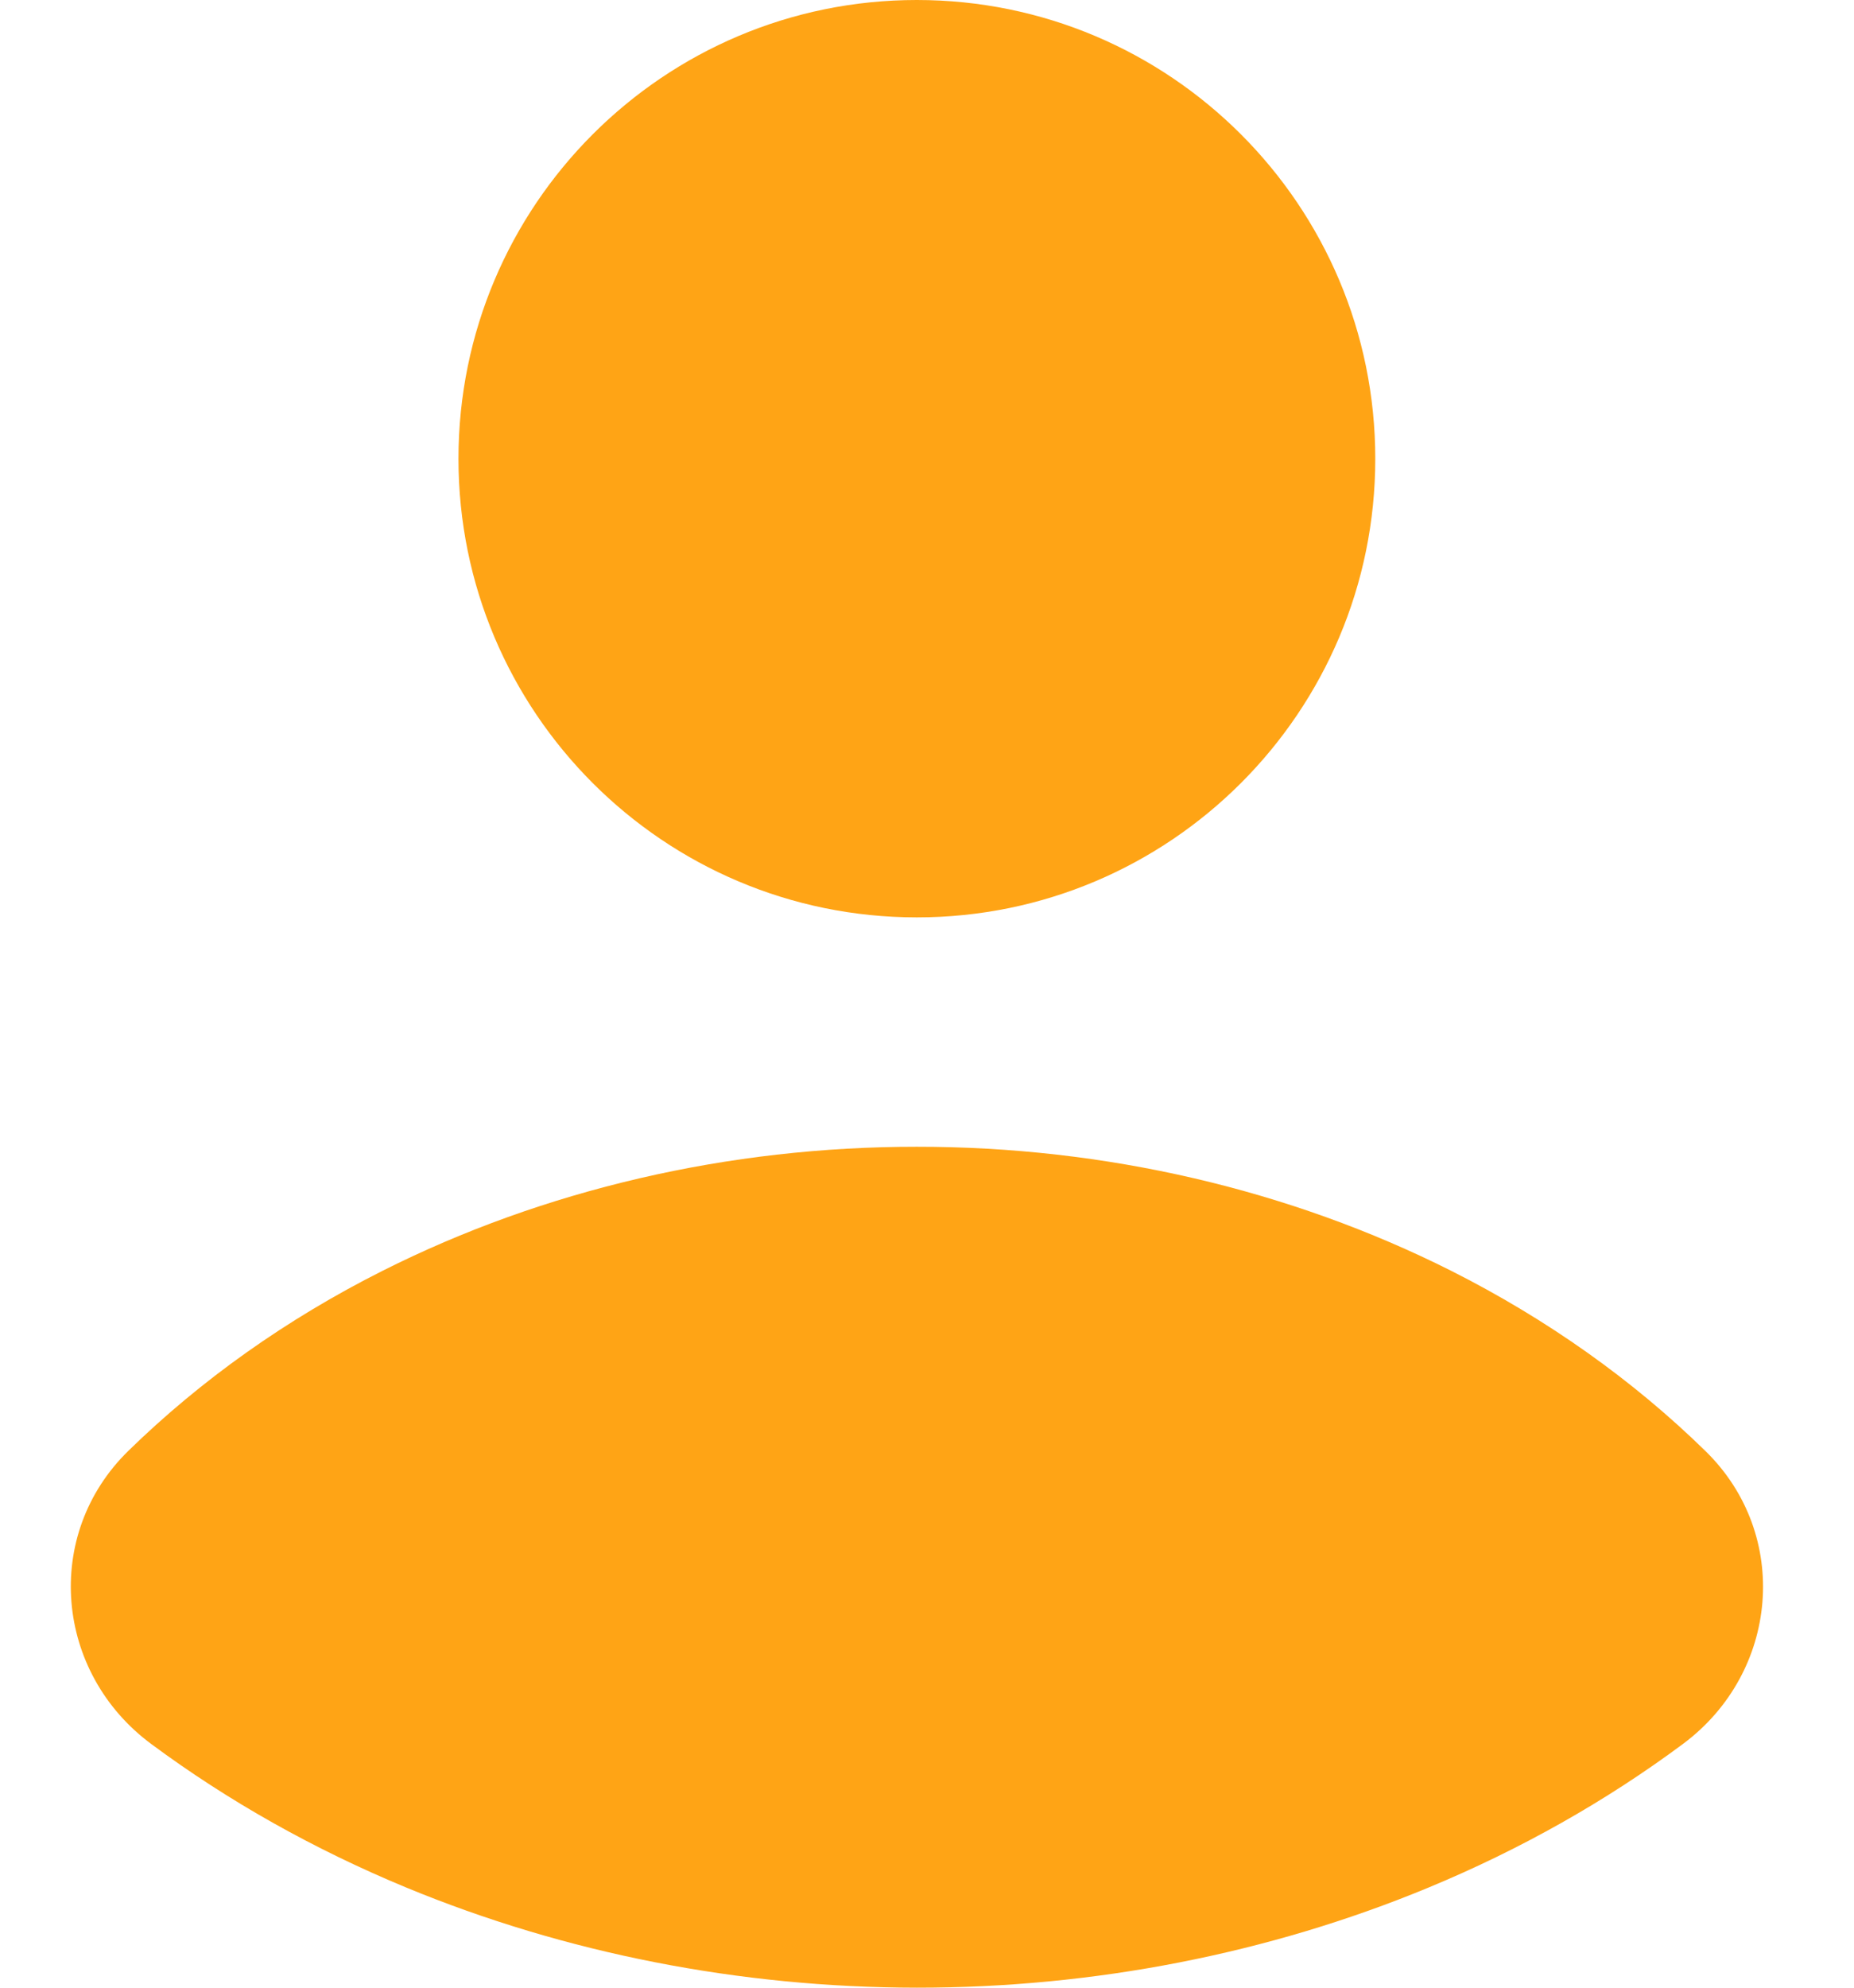 <svg width="14" height="15" viewBox="0 0 14 15" fill="none" xmlns="http://www.w3.org/2000/svg">
<path d="M6.923 8.654C5.503 8.653 4.108 8.977 2.889 9.59C2.163 9.955 1.516 10.415 0.969 10.949C0.321 11.582 0.414 12.622 1.142 13.161C1.722 13.591 2.369 13.955 3.067 14.244C4.267 14.74 5.586 14.999 6.923 15C8.261 15.001 9.581 14.743 10.781 14.247C11.48 13.958 12.128 13.592 12.708 13.161C13.434 12.622 13.526 11.583 12.879 10.951C12.332 10.416 11.684 9.956 10.958 9.59C9.738 8.977 8.344 8.653 6.923 8.654Z" fill="#FFA415"/>
<path d="M6.923 6.923C8.835 6.923 10.385 5.373 10.385 3.462C10.385 1.55 8.835 0 6.923 0C5.011 0 3.462 1.55 3.462 3.462C3.462 5.373 5.011 6.923 6.923 6.923Z" fill="#FFA415"/>
</svg>

